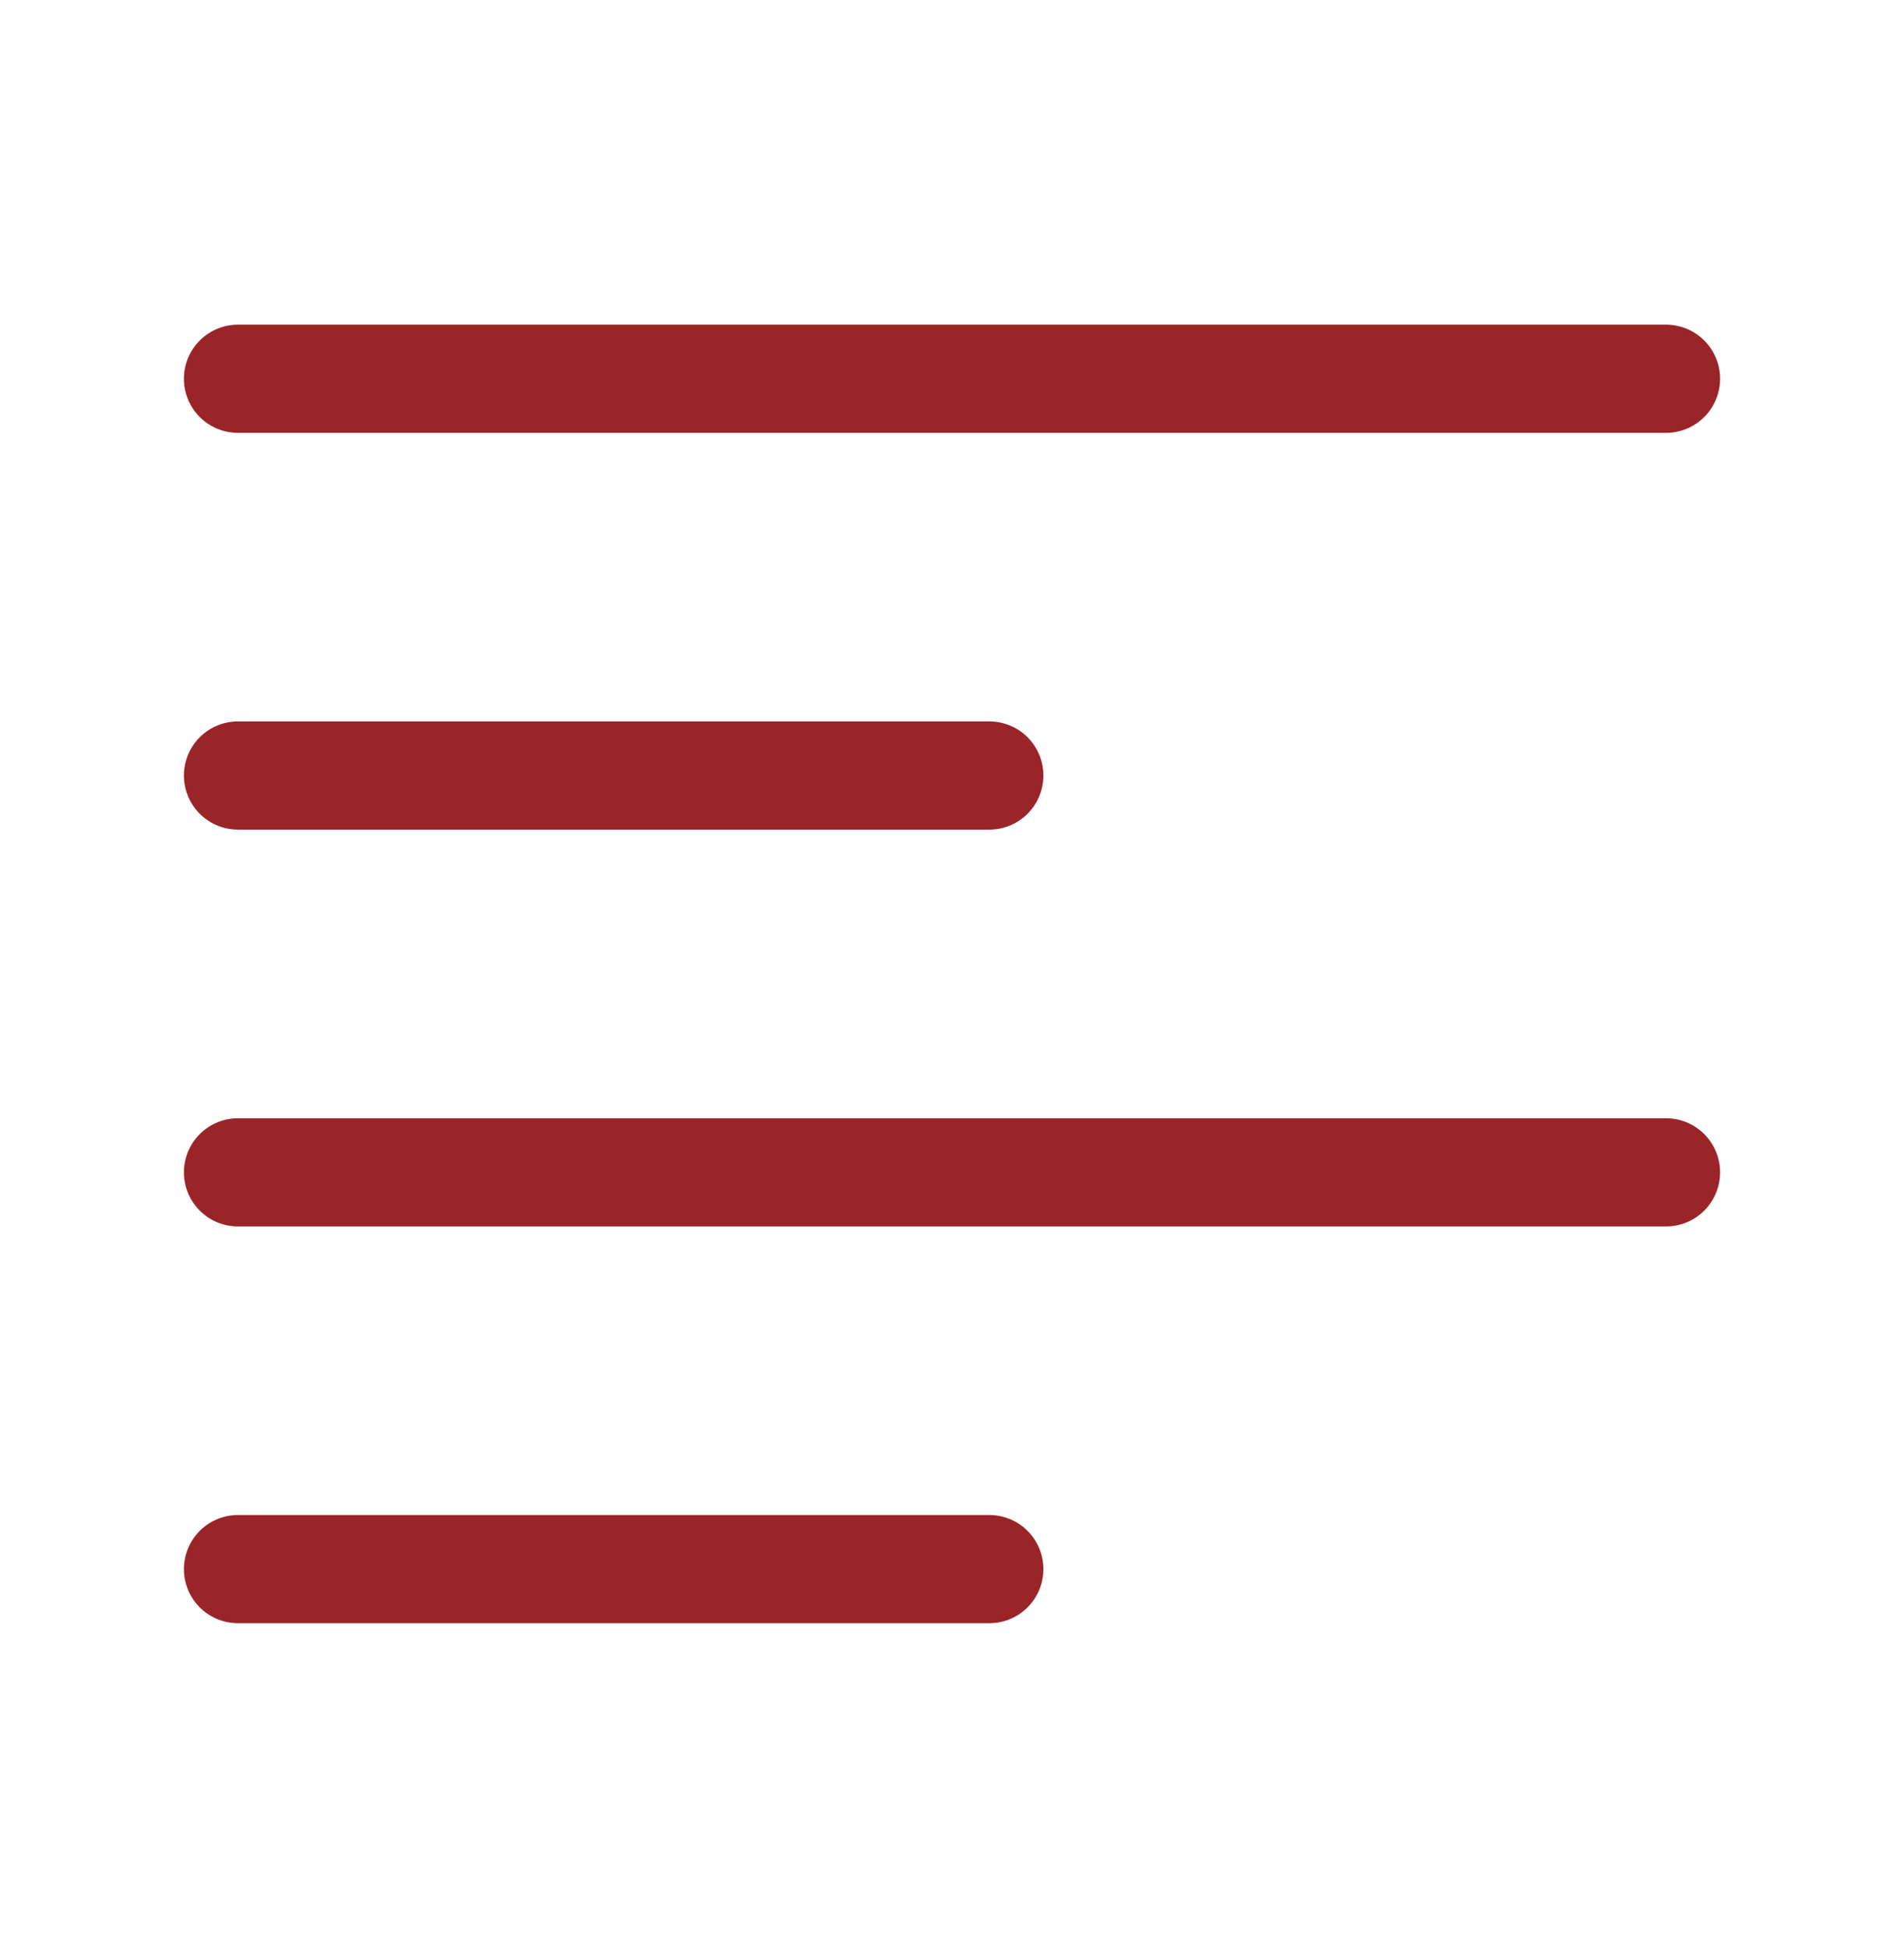 <svg width="44" height="45" viewBox="0 0 44 45" fill="none" xmlns="http://www.w3.org/2000/svg">
<path d="M5.5 8.75H38.5" stroke="#9A2529" stroke-width="2.5" stroke-linecap="round" stroke-linejoin="round"/>
<path d="M5.5 17.916H22.862" stroke="#9A2529" stroke-width="2.5" stroke-linecap="round" stroke-linejoin="round"/>
<path d="M5.5 27.084H38.5" stroke="#9A2529" stroke-width="2.5" stroke-linecap="round" stroke-linejoin="round"/>
<path d="M5.5 36.25H22.862" stroke="#9A2529" stroke-width="2.5" stroke-linecap="round" stroke-linejoin="round"/>
</svg>
